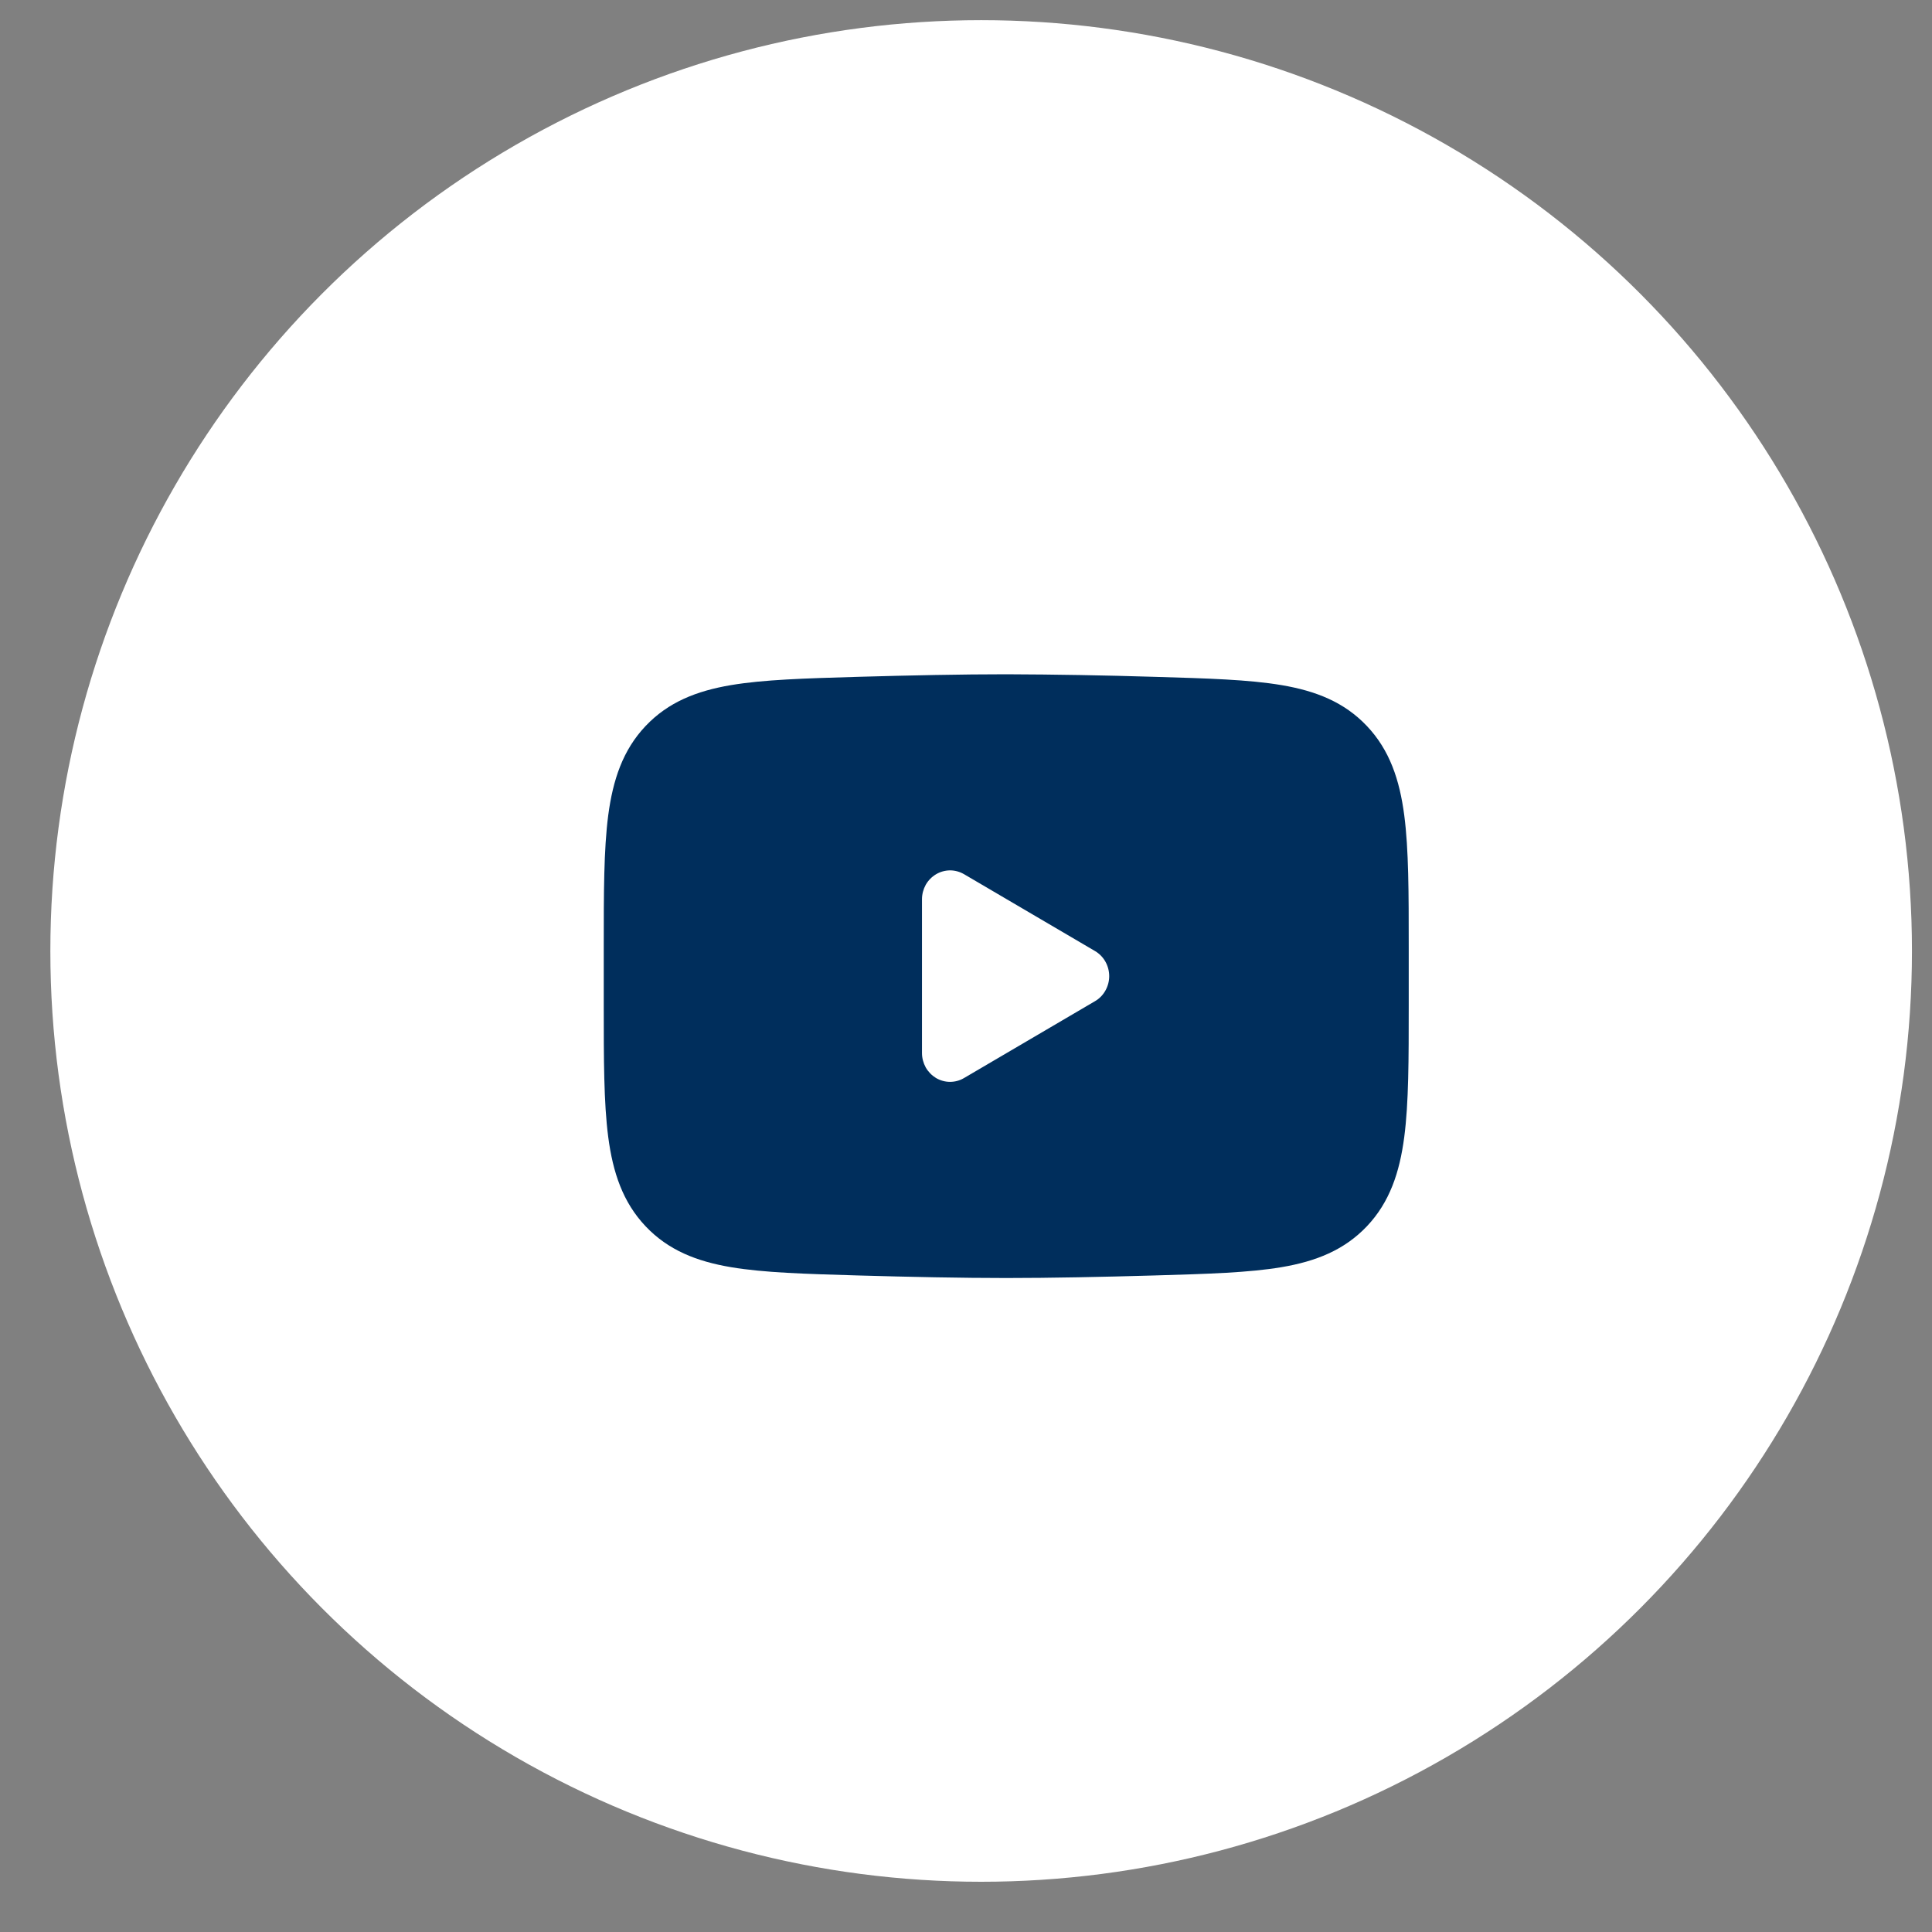 <?xml version="1.0" encoding="UTF-8"?> <svg xmlns="http://www.w3.org/2000/svg" width="32" height="32" viewBox="0 0 32 32" fill="none"><rect x="0" y="0" width="32" height="32" fill="#808080" stroke="none"/><circle cx="16.251" cy="15.751" r="15.417" fill="white"></circle><path fill-rule="evenodd" clip-rule="evenodd" d="M16.667 11.168C15.928 11.168 15.067 11.186 14.227 11.21L14.193 11.211C13.338 11.236 12.649 11.256 12.105 11.348C11.539 11.444 11.069 11.628 10.693 12.025C10.316 12.423 10.152 12.916 10.074 13.505C10 14.072 10 14.79 10 15.683V16.654C10 17.545 10 18.264 10.074 18.831C10.151 19.42 10.316 19.913 10.693 20.311C11.069 20.708 11.539 20.892 12.105 20.988C12.649 21.08 13.338 21.1 14.193 21.125L14.227 21.126C15.067 21.15 15.928 21.168 16.667 21.168C17.405 21.168 18.267 21.15 19.106 21.126L19.14 21.125C19.995 21.1 20.685 21.08 21.228 20.988C21.794 20.892 22.264 20.707 22.64 20.311C23.017 19.913 23.182 19.42 23.259 18.831C23.333 18.264 23.333 17.546 23.333 16.653V15.682C23.333 14.79 23.333 14.072 23.259 13.505C23.182 12.916 23.017 12.423 22.64 12.025C22.264 11.628 21.794 11.444 21.228 11.348C20.685 11.256 19.995 11.236 19.14 11.211L19.106 11.21C18.293 11.185 17.48 11.171 16.667 11.168ZM15.967 17.856C15.896 17.898 15.816 17.919 15.735 17.919C15.653 17.919 15.573 17.896 15.503 17.855C15.433 17.812 15.374 17.752 15.333 17.68C15.293 17.607 15.271 17.525 15.271 17.442V14.894C15.271 14.81 15.293 14.728 15.333 14.655C15.374 14.583 15.433 14.523 15.503 14.481C15.573 14.439 15.653 14.417 15.735 14.416C15.816 14.416 15.896 14.438 15.967 14.479L18.138 15.753C18.209 15.795 18.268 15.855 18.309 15.928C18.35 16.001 18.372 16.084 18.372 16.168C18.372 16.252 18.35 16.334 18.309 16.407C18.268 16.48 18.209 16.541 18.138 16.582L15.967 17.856Z" fill="#002E5C"></path></svg> 